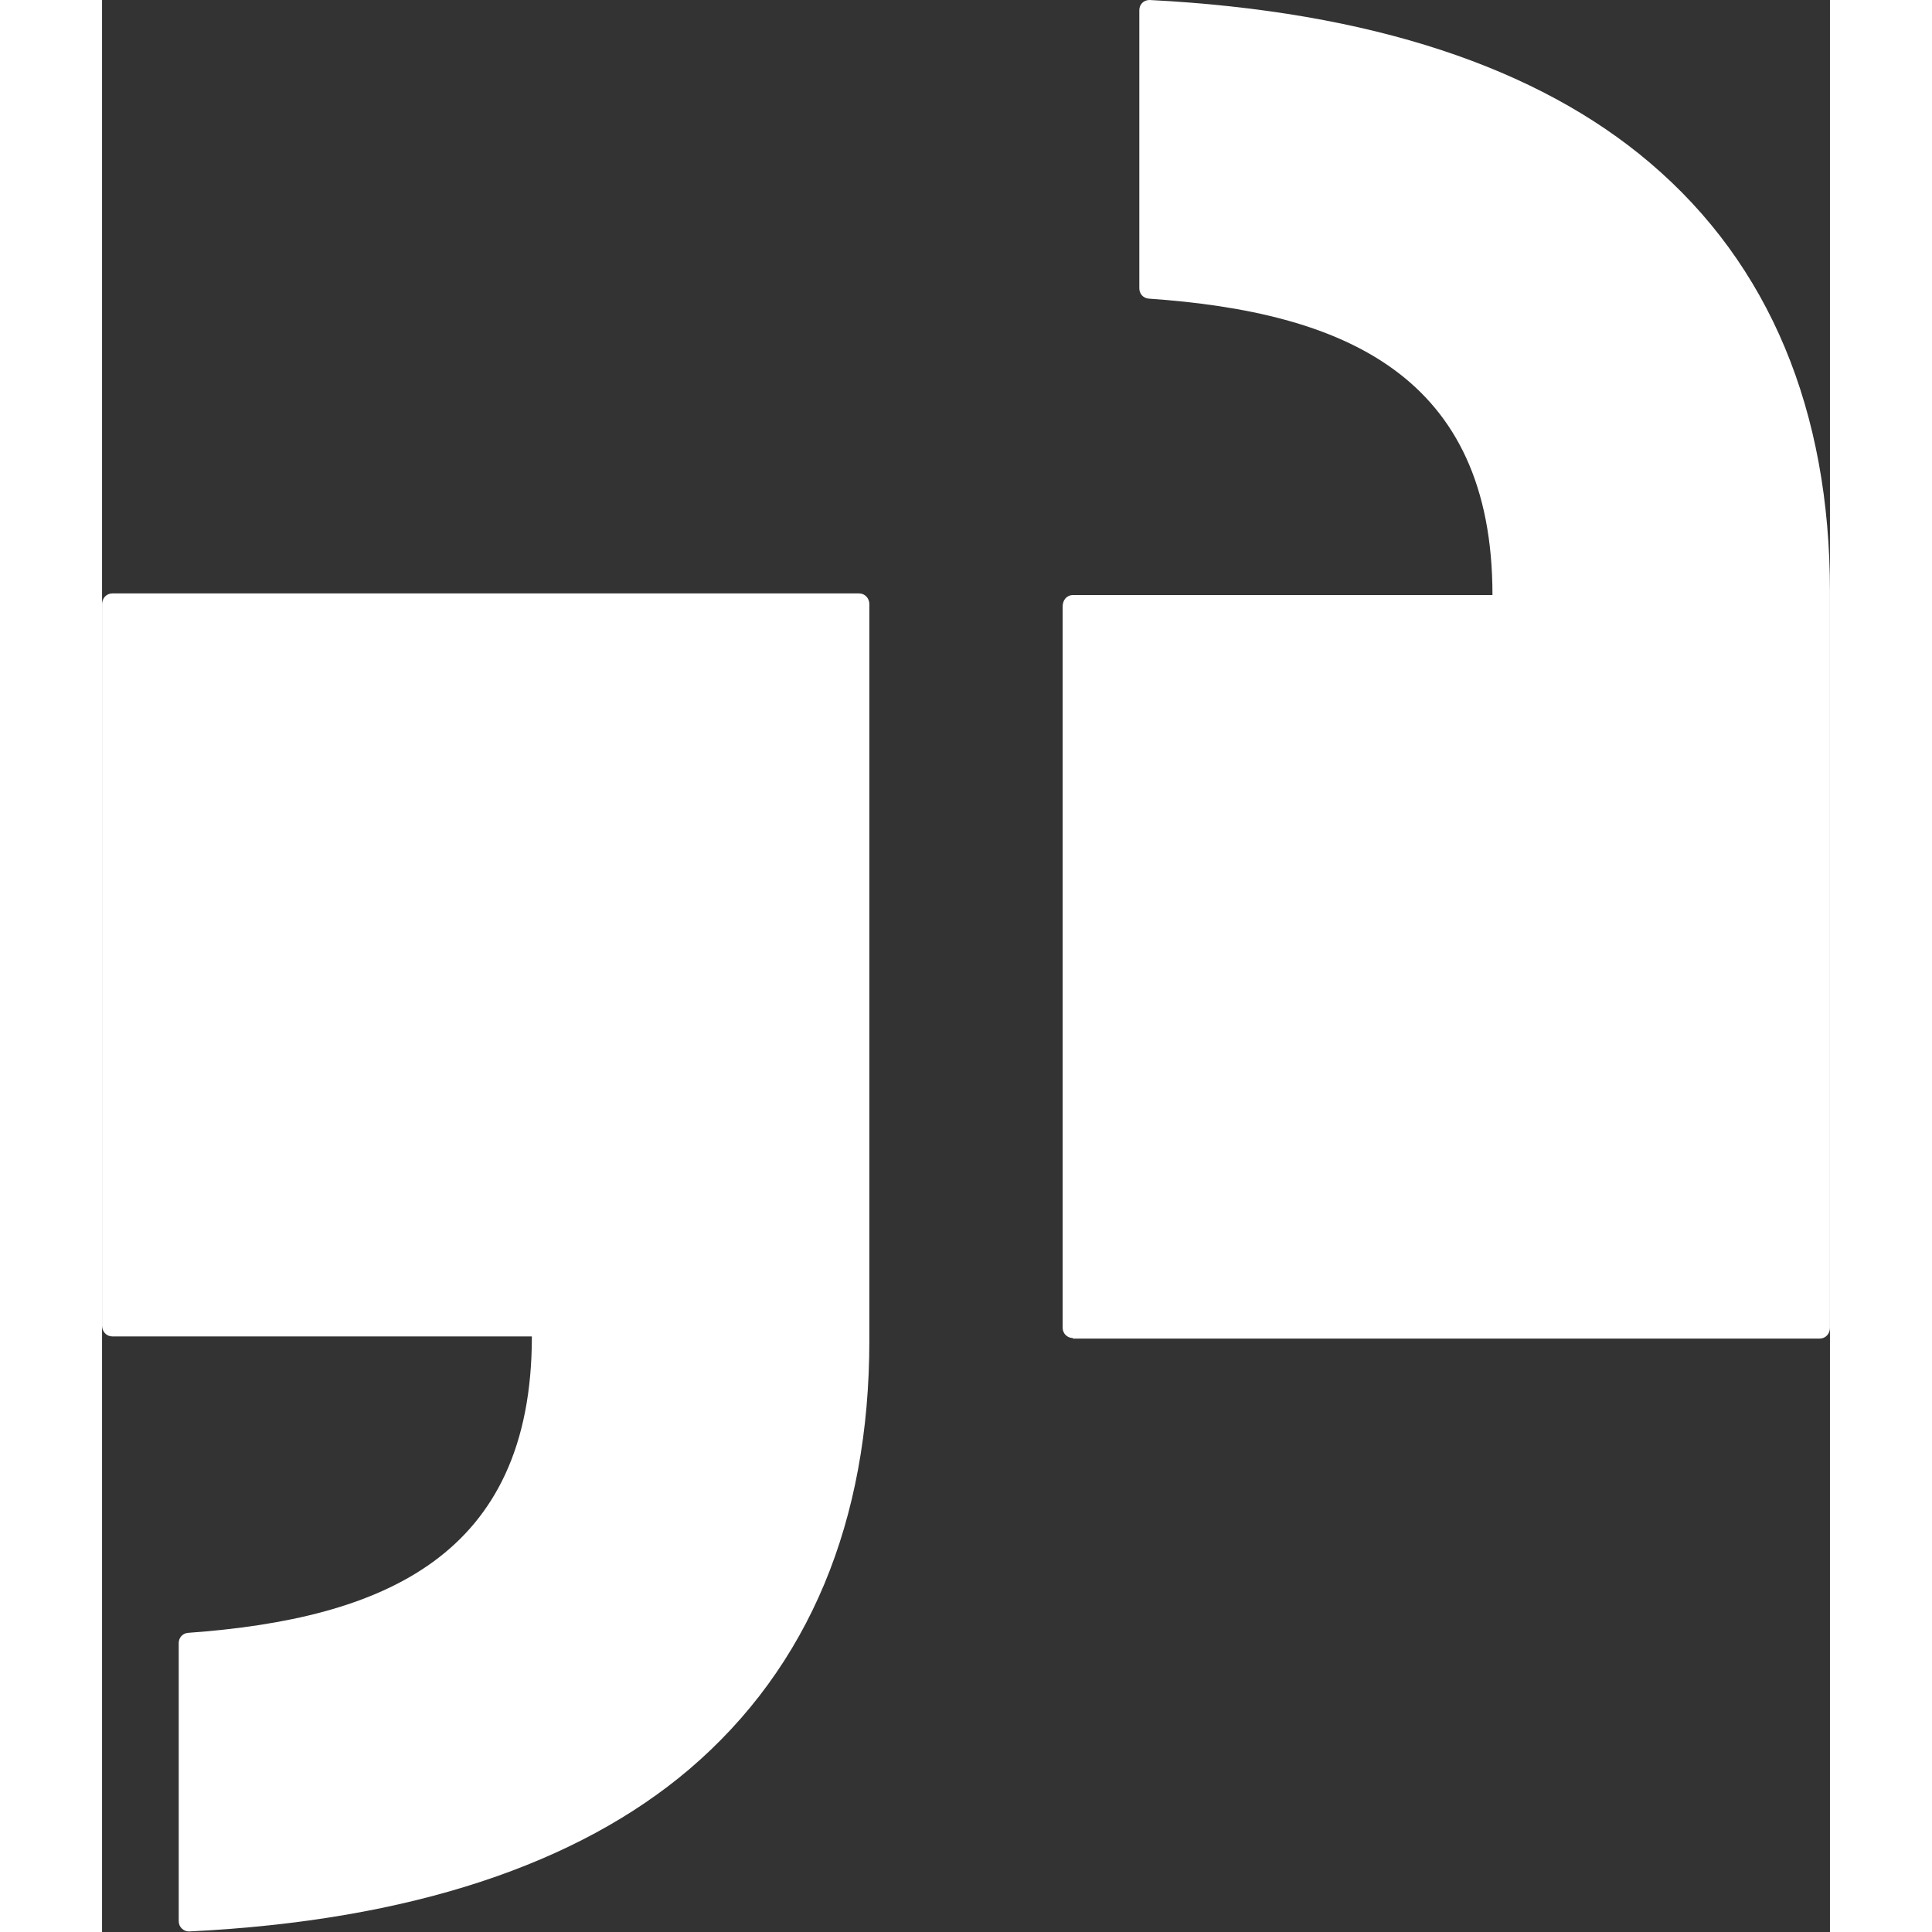 <svg width="12" height="12" fill="none" xmlns="http://www.w3.org/2000/svg" viewBox="0 0 32 35.78">
    <rect x="0" y="0" width="32" height="35.78" fill="#333333" stroke="none"/>
    <path d="m17.98,24.79h13.83c.11,0,.19-.09.19-.2v-13.64c0-3.33-1.11-6.05-3.34-7.94C26.6,1.26,23.52.21,19.4,0c-.11,0-.19.08-.19.19v5.15c0,.1.07.18.17.19,3.62.25,6.37,1.42,6.37,5.49h-7.77c-.11,0-.19.09-.19.21v13.36c0,.11.09.19.19.19Zm-3.96-13.8H.19c-.11,0-.19.09-.19.2v13.36c0,.11.08.2.19.2h7.77c0,4.07-2.75,5.23-6.37,5.49-.1.01-.17.09-.17.19v5.15c0,.11.09.19.19.19,4.13-.2,7.21-1.26,9.26-3,2.23-1.9,3.34-4.61,3.34-7.94v-13.64c0-.12-.09-.2-.19-.2h0Z" fill="white"></path>
</svg>
